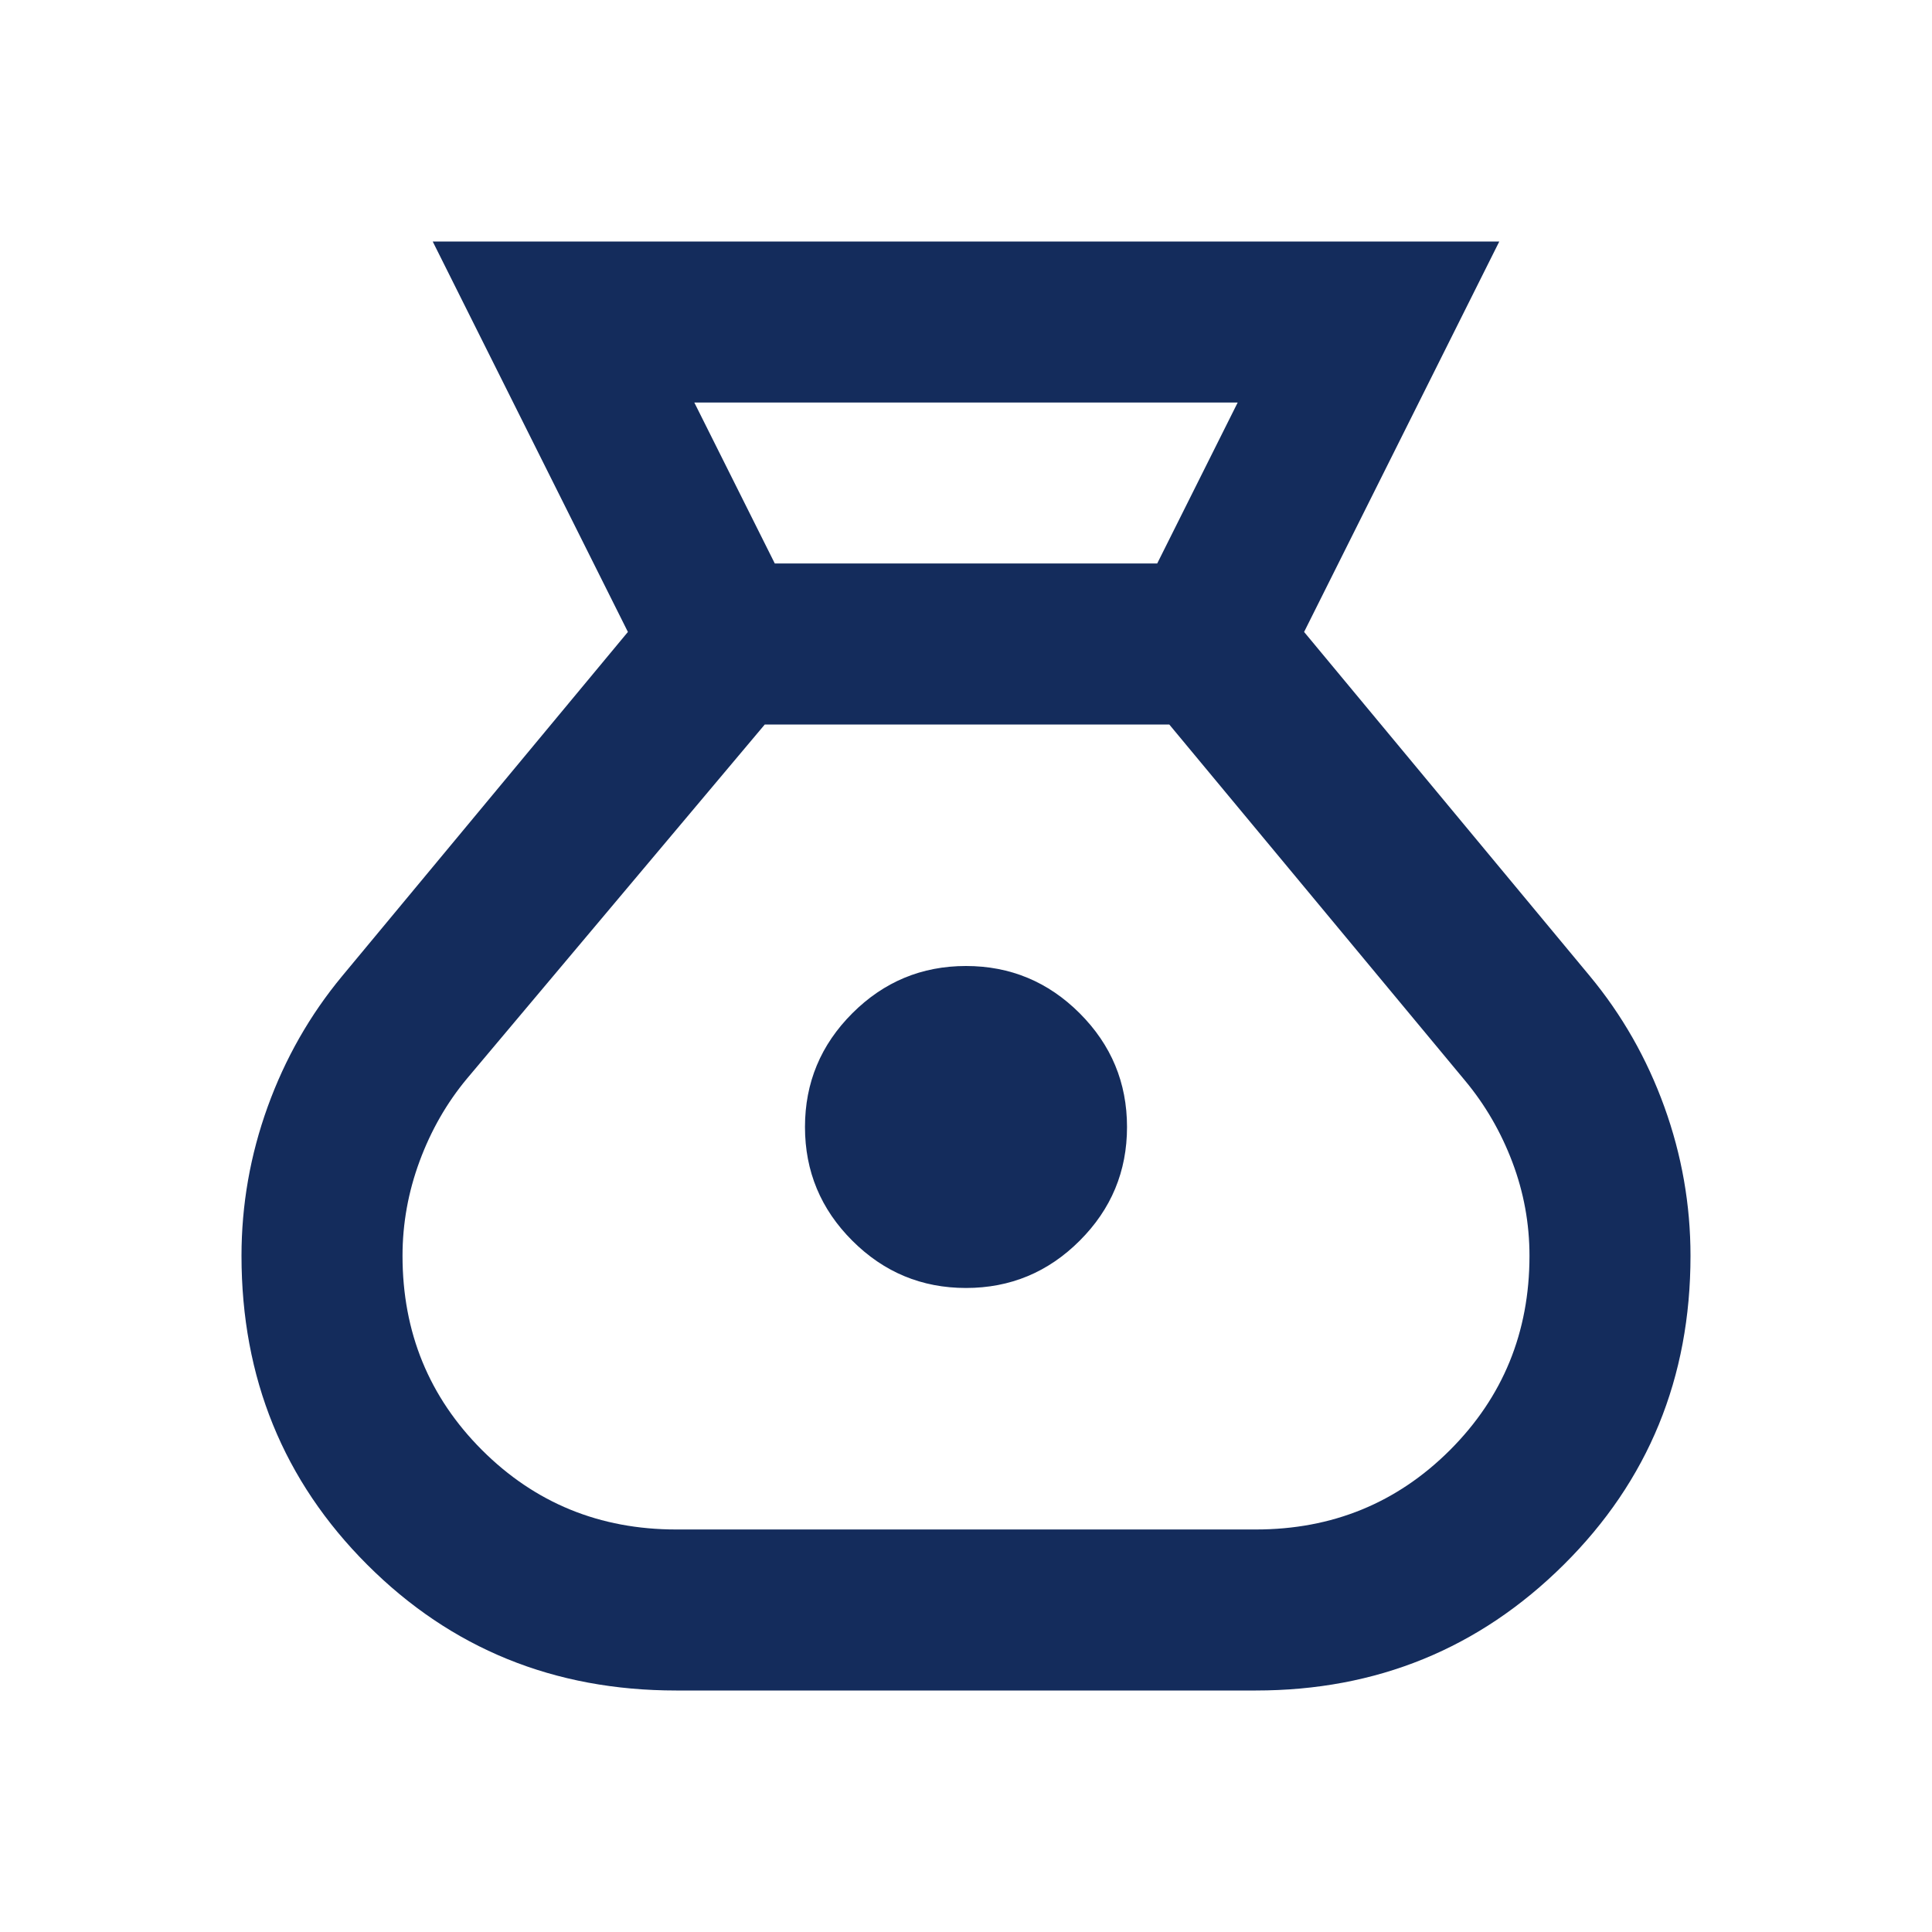 <svg width="32" height="32" viewBox="0 0 32 32" fill="none" xmlns="http://www.w3.org/2000/svg">
<path d="M11.2 28C9.178 28 7.472 27.306 6.083 25.917C4.694 24.528 4 22.822 4 20.8C4 19.956 4.144 19.133 4.433 18.333C4.722 17.533 5.133 16.811 5.667 16.167L10.4 10.467L7.167 4H24.833L21.6 10.467L26.333 16.167C26.867 16.811 27.278 17.533 27.567 18.333C27.856 19.133 28 19.956 28 20.8C28 22.822 27.3 24.528 25.9 25.917C24.5 27.306 22.8 28 20.8 28H11.2ZM16 21.333C15.267 21.333 14.639 21.072 14.117 20.55C13.594 20.028 13.333 19.4 13.333 18.667C13.333 17.933 13.594 17.306 14.117 16.783C14.639 16.261 15.267 16 16 16C16.733 16 17.361 16.261 17.883 16.783C18.406 17.306 18.667 17.933 18.667 18.667C18.667 19.4 18.406 20.028 17.883 20.55C17.361 21.072 16.733 21.333 16 21.333ZM12.833 9.333H19.167L20.5 6.667H11.5L12.833 9.333ZM11.2 25.333H20.8C22.067 25.333 23.139 24.894 24.017 24.017C24.894 23.139 25.333 22.067 25.333 20.8C25.333 20.267 25.239 19.75 25.05 19.25C24.861 18.75 24.6 18.3 24.267 17.9L19.367 12H12.667L7.733 17.867C7.4 18.267 7.139 18.722 6.95 19.233C6.761 19.744 6.667 20.267 6.667 20.8C6.667 22.067 7.106 23.139 7.983 24.017C8.861 24.894 9.933 25.333 11.2 25.333Z" fill="#142C5C"/>
</svg>

